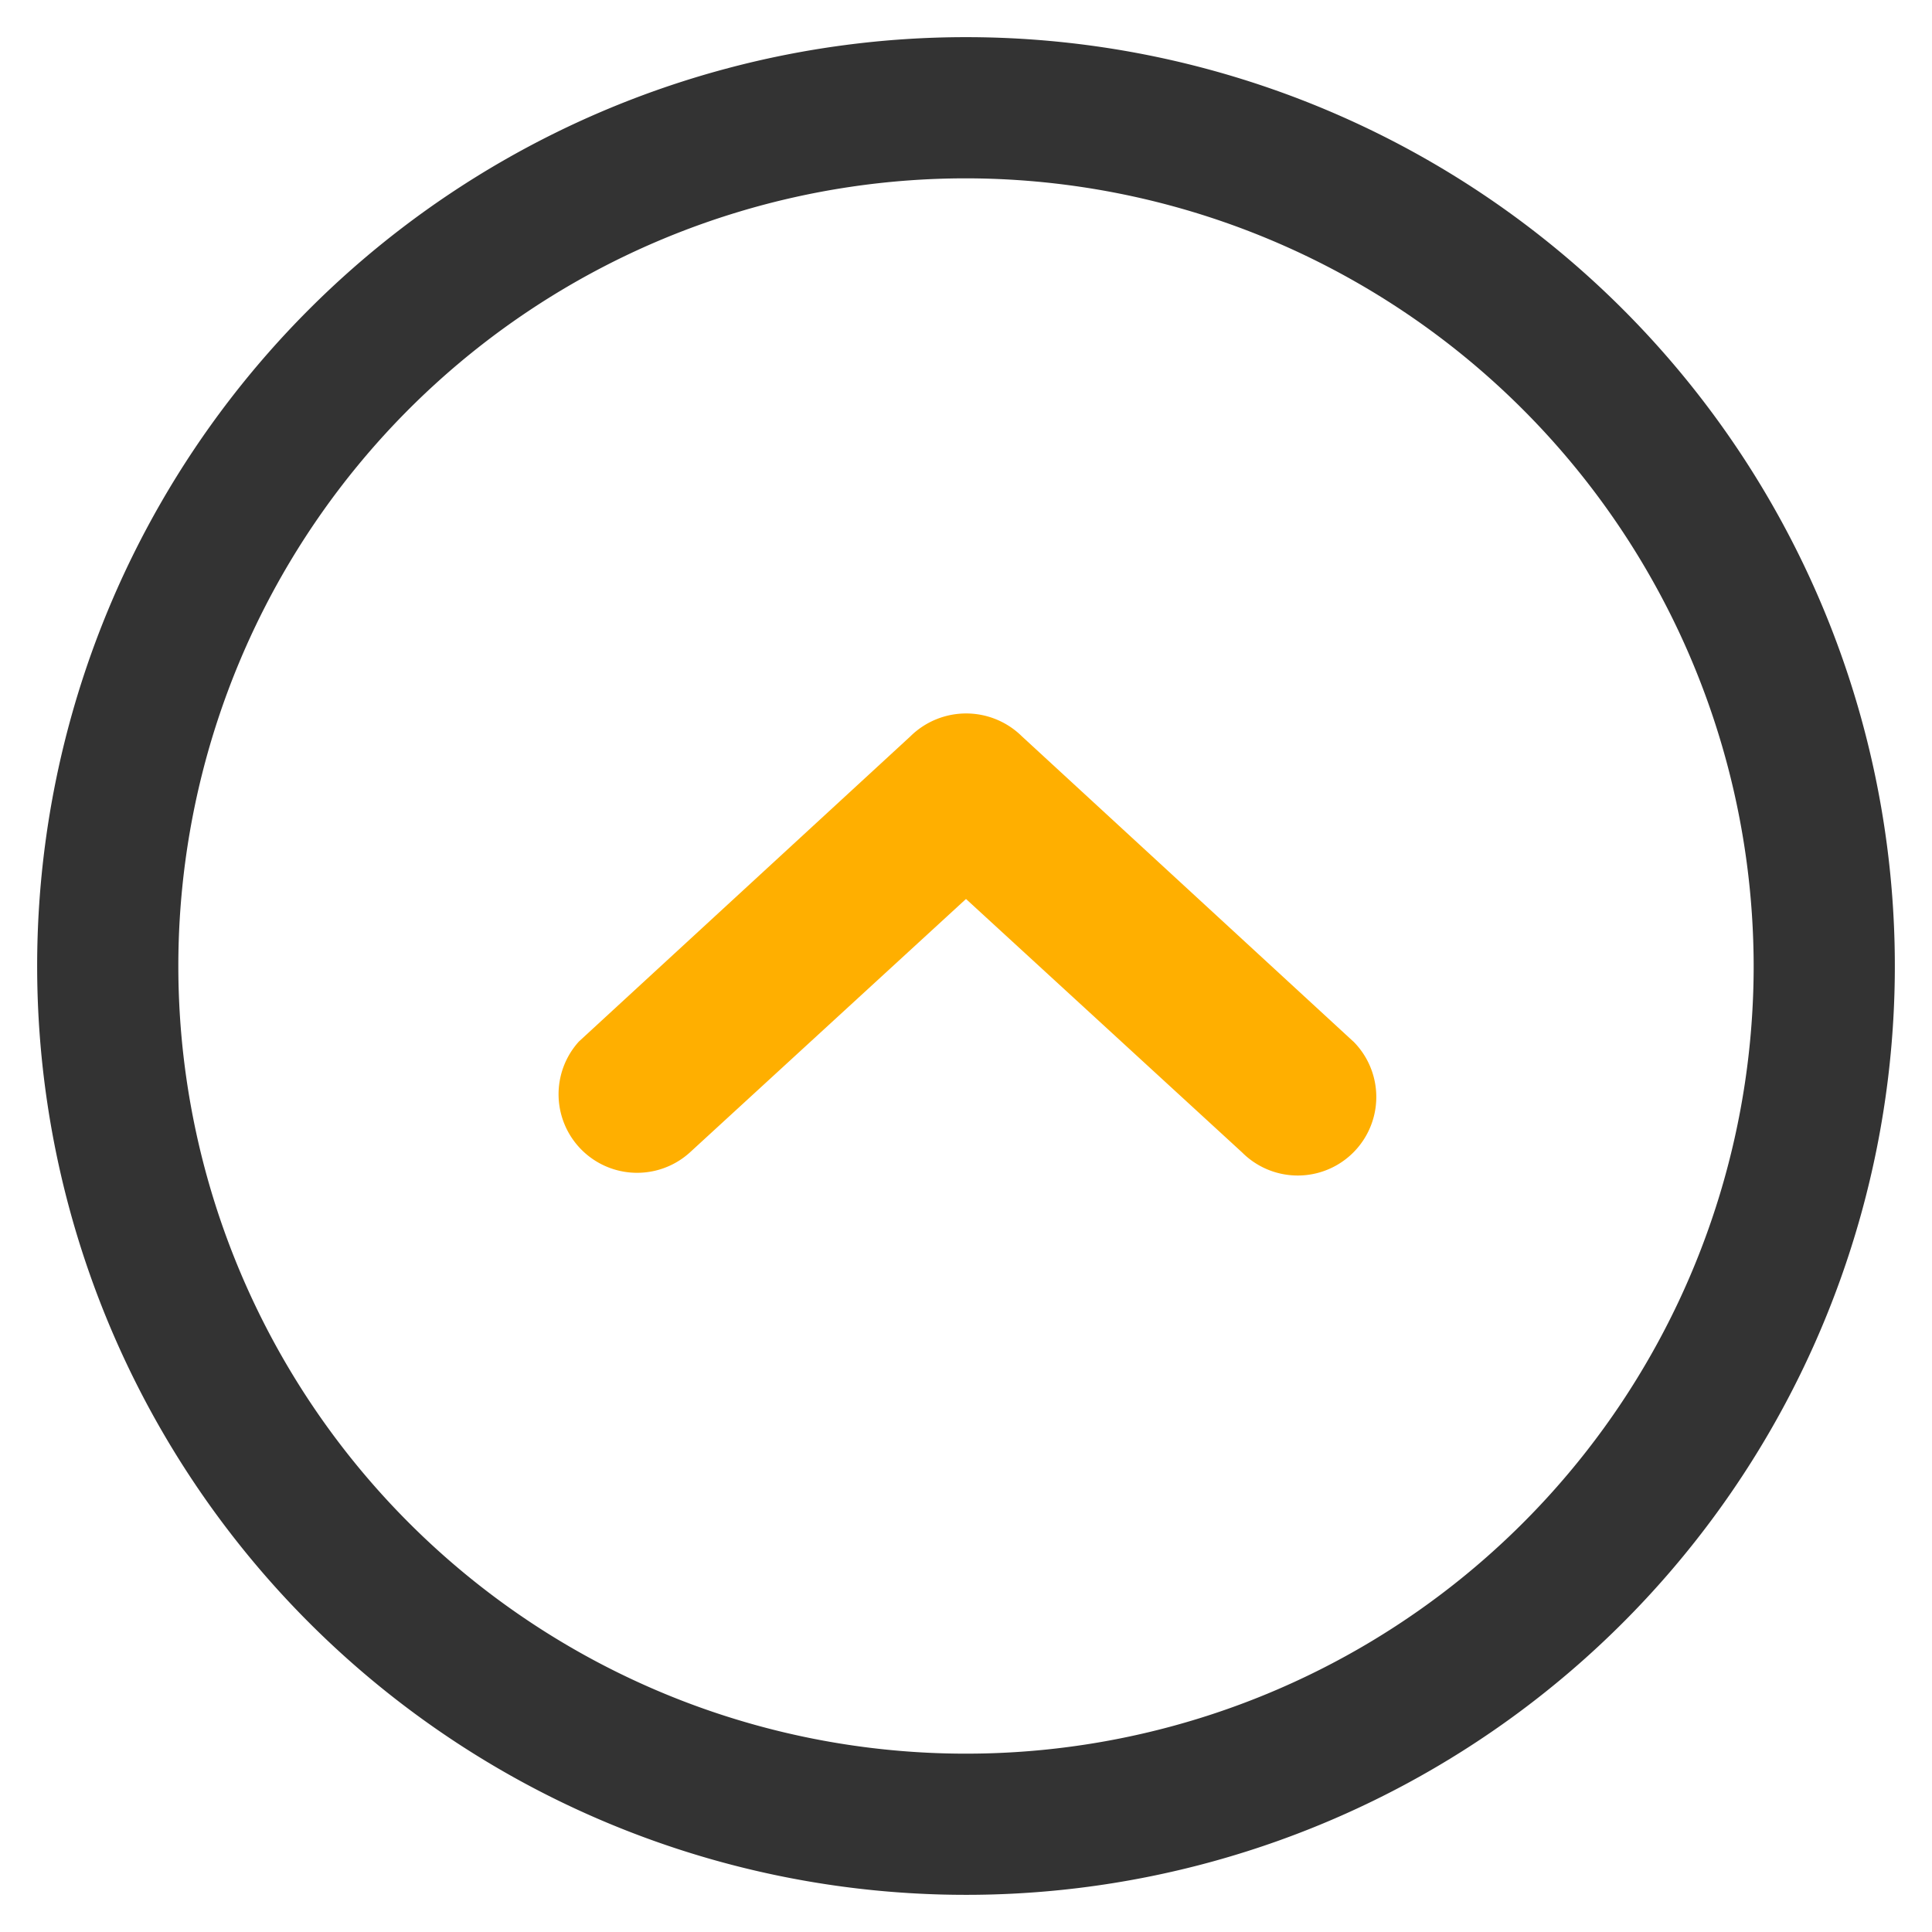 <svg xmlns="http://www.w3.org/2000/svg" width="26" height="26" viewBox="0 0 26 26">
  <defs>
    <style>
      .cls-1 {
        fill: #fff;
        opacity: 0;
      }

      .cls-2 {
        fill: #333;
      }

      .cls-3 {
        fill: #ffaf00;
      }
    </style>
  </defs>
  <g id="组_2801" data-name="组 2801" transform="translate(-25 -14)">
    <rect id="矩形_2955" data-name="矩形 2955" class="cls-1" width="26" height="26" transform="translate(25 14)"/>
    <path id="椭圆_159" data-name="椭圆 159" class="cls-2" d="M12.5,1.9A10.6,10.6,0,1,0,23.1,12.5,10.612,10.612,0,0,0,12.5,1.9m0-1.9A12.5,12.5,0,1,1,0,12.5,12.5,12.5,0,0,1,12.5,0Z" transform="translate(25.5 14.5)"/>
    <path id="路径_148" data-name="路径 148" class="cls-3" d="M770.317,524.506l-4.46-4.107a1.068,1.068,0,0,0-1.5,0l-4.461,4.107A1.057,1.057,0,0,0,761.388,526l3.717-3.412L768.822,526a1.057,1.057,0,0,0,1.495-1.495Z" transform="translate(-727.105 -496.49)"/>
  </g>
</svg>
